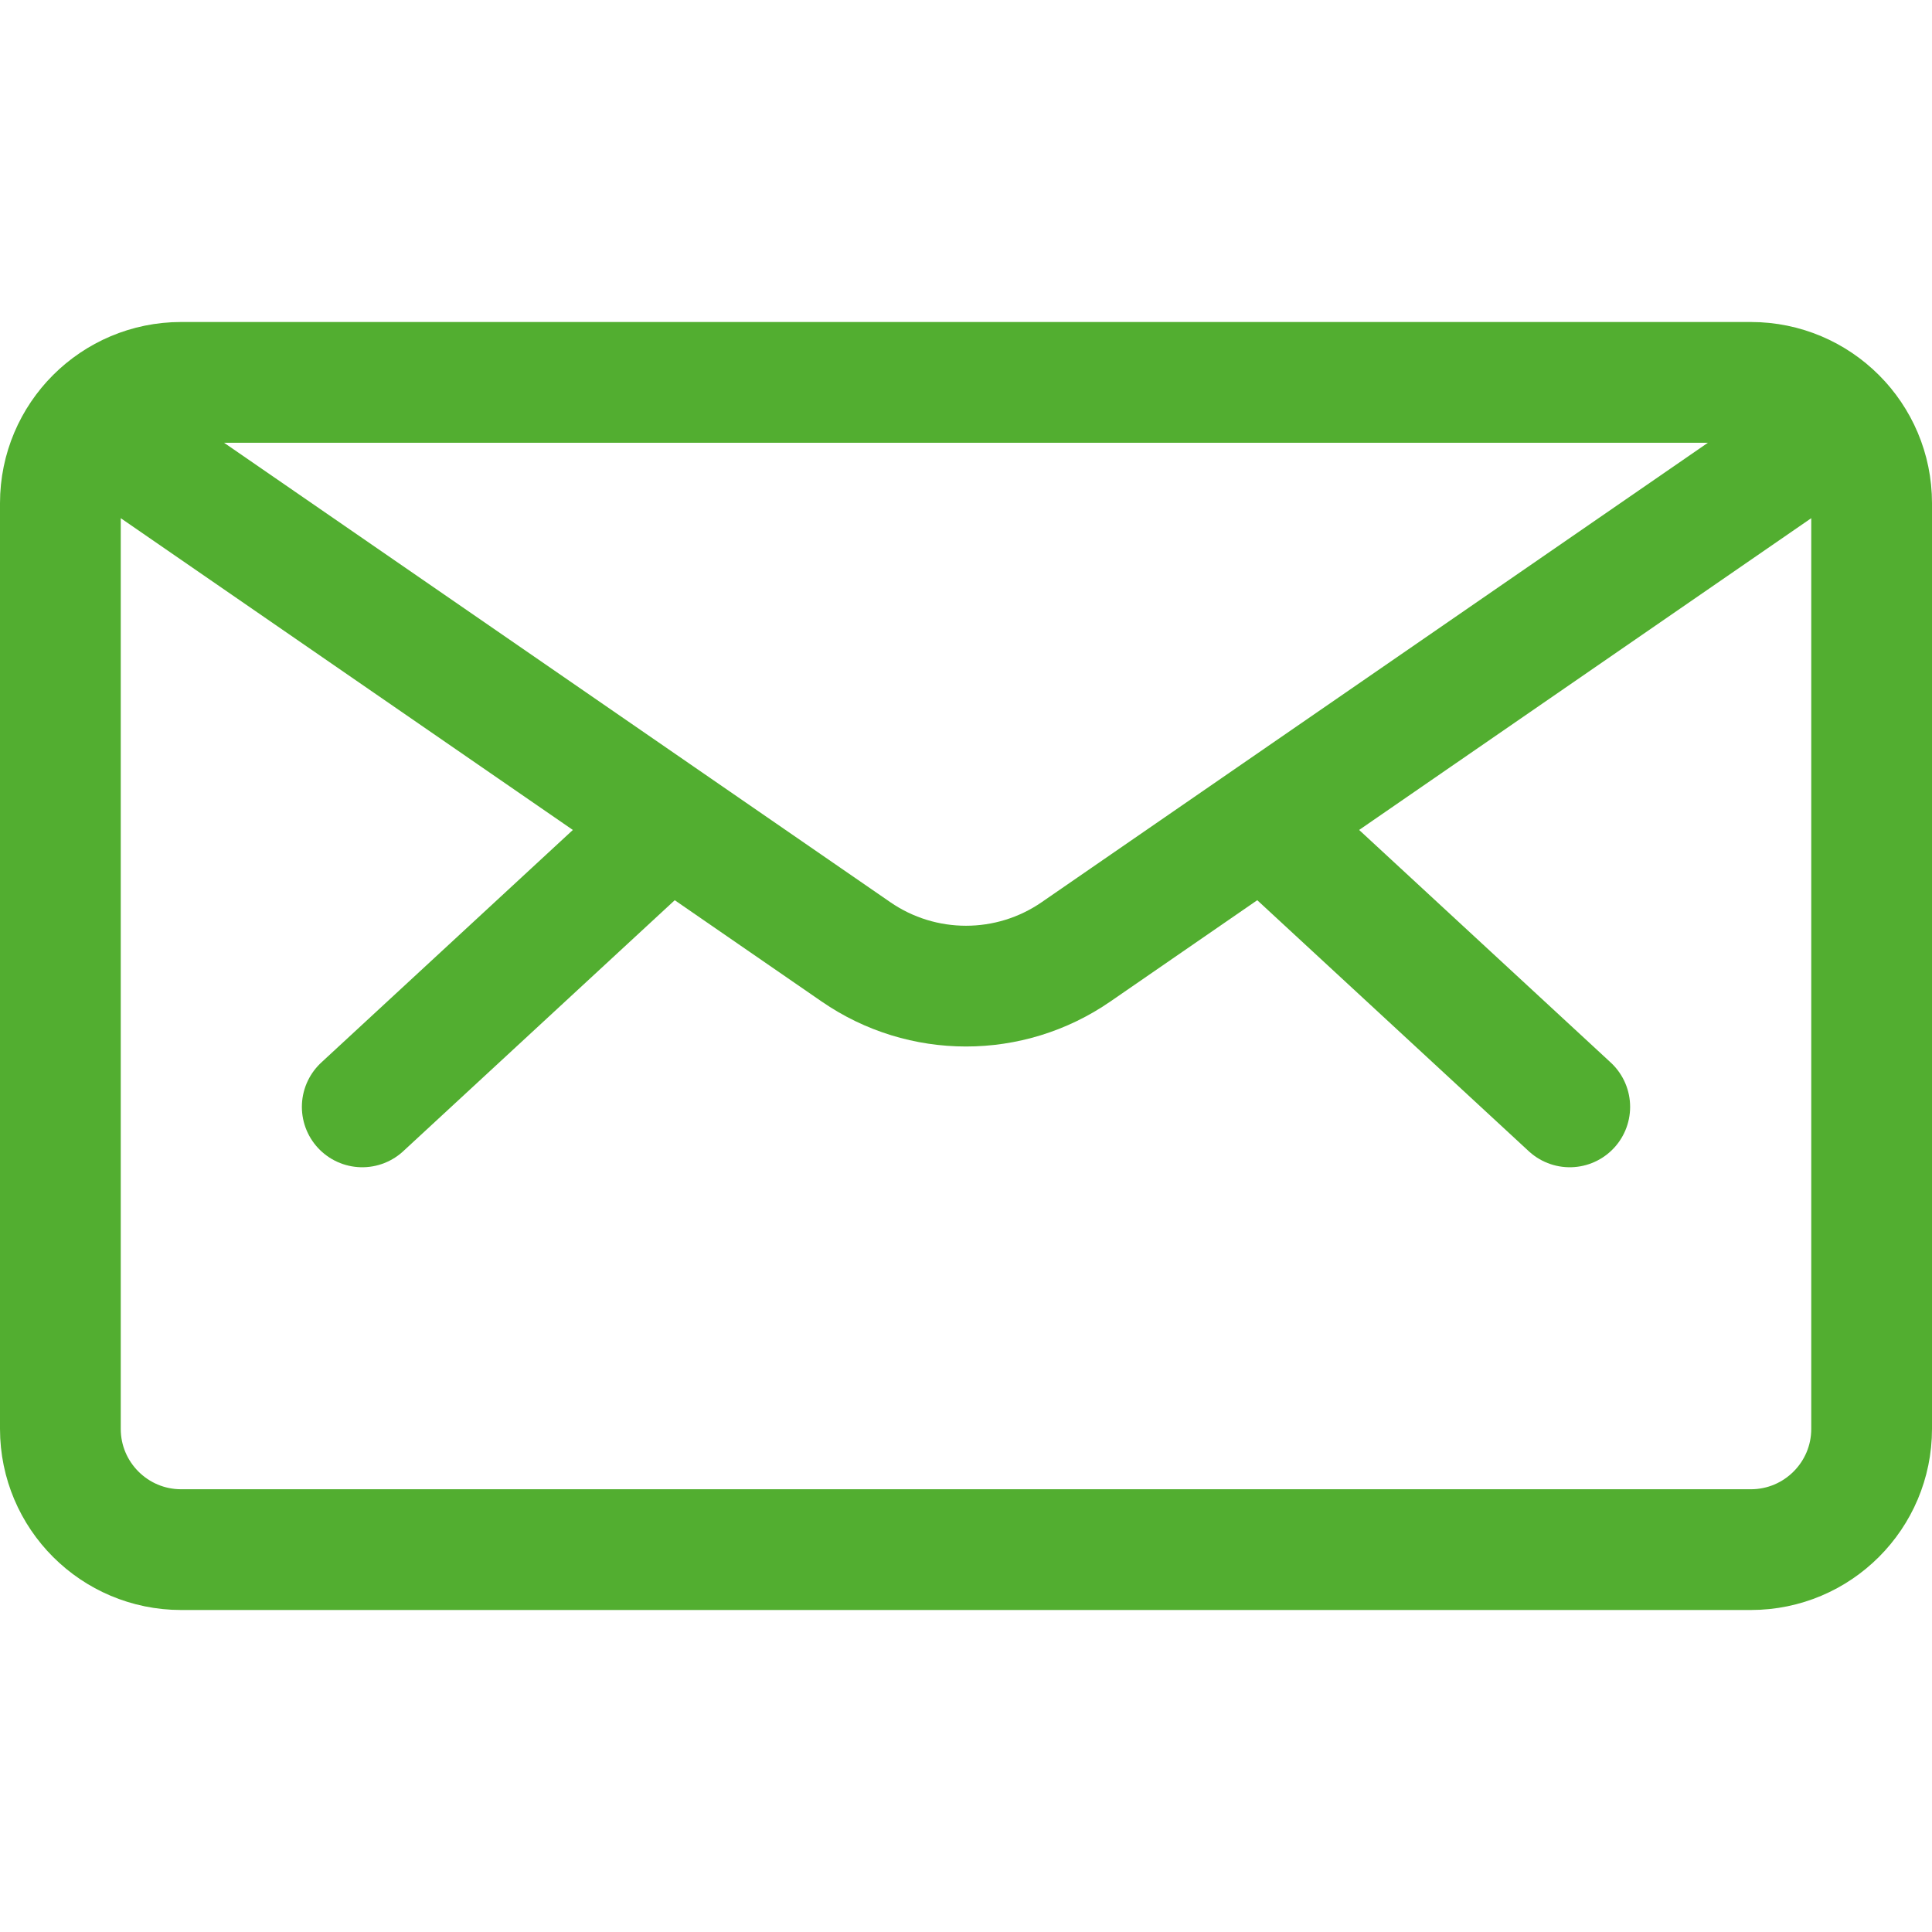 <svg width="24" height="24" viewBox="0 0 24 24" fill="none" xmlns="http://www.w3.org/2000/svg">
<path d="M15.687 10.225L19.5 13.75M8.313 10.225L4.5 13.75M22.88 5.264L13.367 11.824C12.544 12.392 11.456 12.392 10.633 11.824L1.12 5.264M2.25 19.25H21.75C22.578 19.25 23.25 18.578 23.25 17.75V6.25C23.25 5.422 22.578 4.75 21.75 4.75H2.25C1.422 4.75 0.75 5.422 0.75 6.25V17.75C0.75 18.578 1.422 19.25 2.25 19.25Z" stroke="#52AE30" stroke-width="1.5" stroke-linecap="round" stroke-linejoin="round"/>
</svg>
